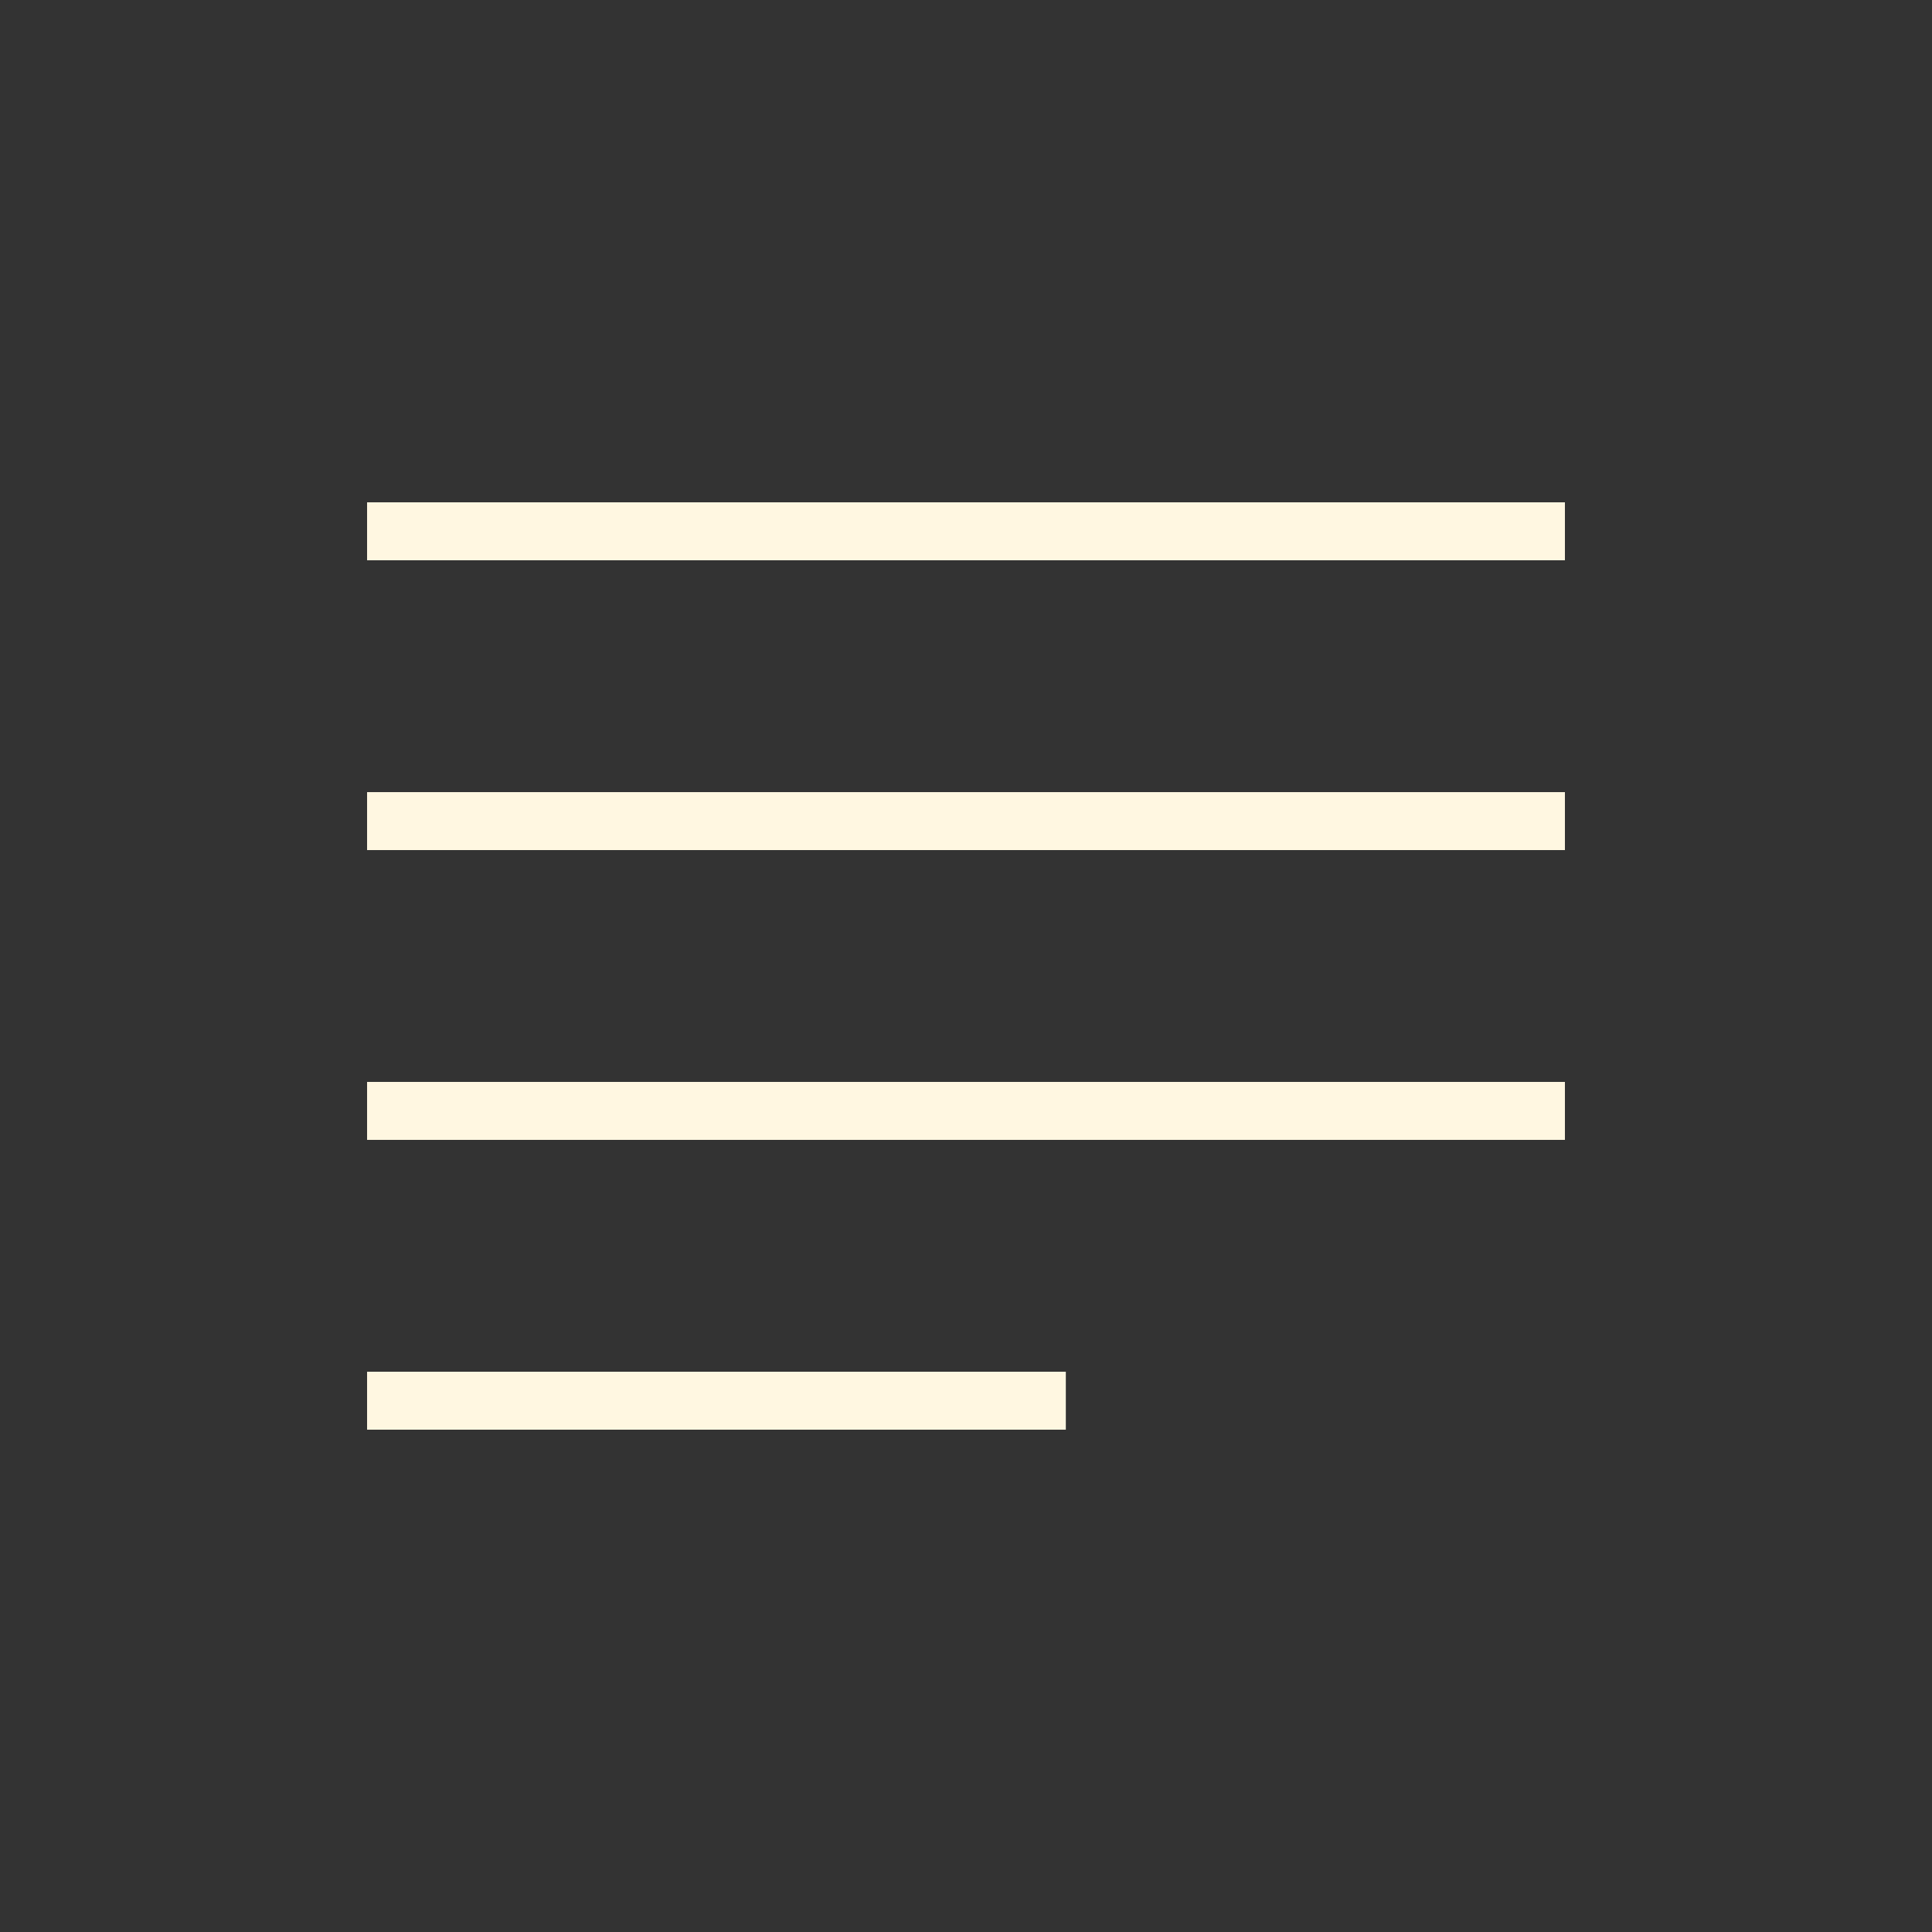 <svg width="100" height="100" viewBox="0 0 100 100" fill="none" xmlns="http://www.w3.org/2000/svg">
<rect x="0" y="0" width="100" height="100" fill="#333333" stroke="none"/>
<g id="Message">
<g id="Icon">
<path fill-rule="evenodd" clip-rule="evenodd" d="M81 29H19V26H81V29Z" fill="#FFF7E1"/>
<path fill-rule="evenodd" clip-rule="evenodd" d="M81 44H19V41H81V44Z" fill="#FFF7E1"/>
<path fill-rule="evenodd" clip-rule="evenodd" d="M81 59H19V56H81V59Z" fill="#FFF7E1"/>
<path fill-rule="evenodd" clip-rule="evenodd" d="M55.167 74H19V71H55.167V74Z" fill="#FFF7E1"/>
</g>
</g>
</svg>
